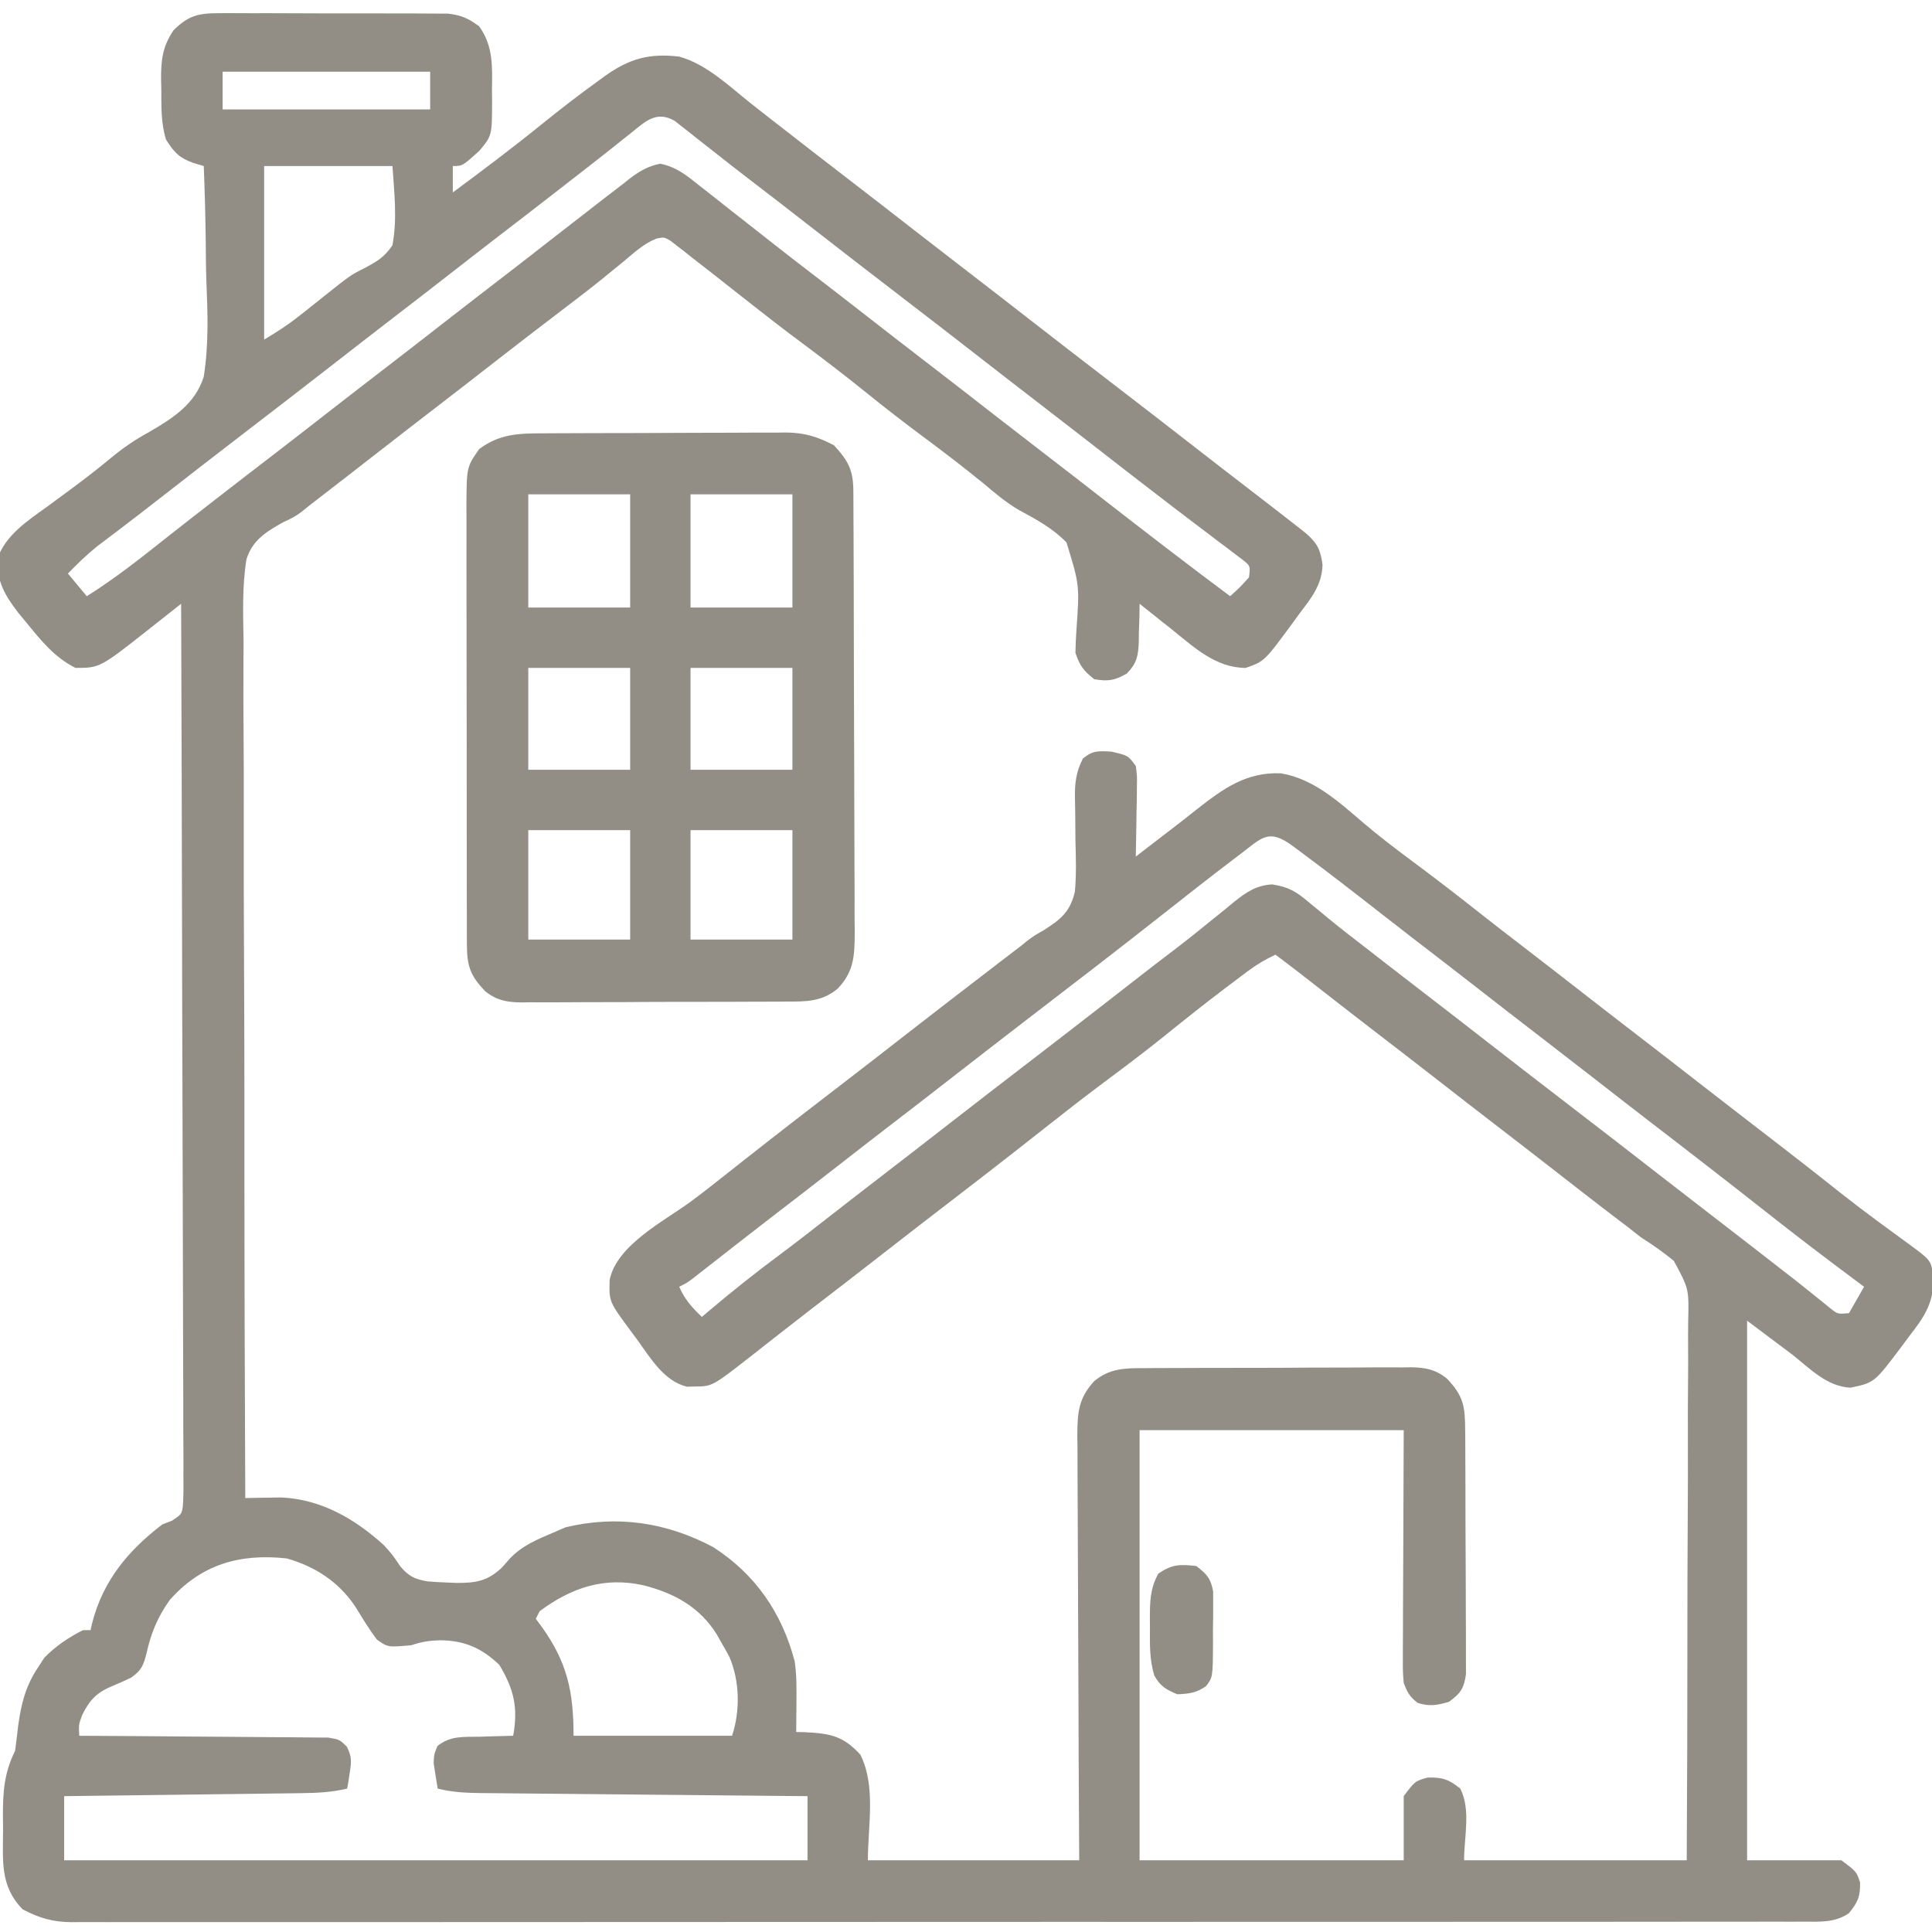 <?xml version="1.0" encoding="UTF-8"?>
<svg version="1.1" xmlns="http://www.w3.org/2000/svg" width="512" height="512">
<path d="M0 0 C0.685 -0.005 1.37 -0.011 2.076 -0.016 C4.331 -0.029 6.584 -0.012 8.838 0.006 C10.411 0.005 11.983 0.004 13.556 0.001 C16.848 -0 20.139 0.012 23.431 0.035 C27.645 0.064 31.857 0.061 36.071 0.048 C39.317 0.041 42.563 0.049 45.81 0.061 C47.363 0.066 48.916 0.066 50.469 0.062 C52.643 0.059 54.815 0.076 56.988 0.098 C58.841 0.106 58.841 0.106 60.731 0.114 C64.286 0.536 66.15 1.368 68.994 3.502 C72.796 8.806 72.444 14.298 72.369 20.564 C72.381 21.545 72.392 22.525 72.404 23.535 C72.368 32.46 72.368 32.46 68.994 36.502 C64.562 40.502 64.562 40.502 61.994 40.502 C61.994 42.812 61.994 45.122 61.994 47.502 C69.975 41.587 77.902 35.633 85.619 29.377 C90.528 25.412 95.501 21.568 100.619 17.877 C101.187 17.463 101.755 17.049 102.34 16.622 C108.841 11.998 114.103 10.576 121.994 11.502 C129.29 13.528 135.231 19.347 141.052 23.966 C144.68 26.835 148.34 29.664 151.994 32.502 C153.546 33.71 155.098 34.918 156.65 36.127 C160.256 38.931 163.871 41.721 167.494 44.502 C173.464 49.085 179.404 53.706 185.342 58.33 C189.716 61.734 194.098 65.127 198.494 68.502 C203.677 72.481 208.839 76.487 213.994 80.502 C221.307 86.195 228.641 91.86 235.994 97.502 C244.128 103.742 252.235 110.016 260.323 116.316 C264.867 119.853 269.424 123.373 273.994 126.877 C277.902 129.883 281.806 132.893 285.682 135.939 C286.469 136.557 287.257 137.174 288.068 137.81 C291.08 140.455 291.948 142.154 292.475 146.146 C292.33 151.553 289.486 155.018 286.307 159.189 C285.776 159.922 285.246 160.655 284.699 161.41 C277.081 171.776 277.081 171.776 272.119 173.502 C264.198 173.502 258.43 168.033 252.557 163.314 C251.73 162.66 250.903 162.006 250.051 161.332 C248.026 159.729 246.008 158.119 243.994 156.502 C243.98 157.61 243.966 158.719 243.951 159.861 C243.904 161.325 243.856 162.788 243.807 164.252 C243.798 165.346 243.798 165.346 243.789 166.463 C243.631 170.33 243.337 172.14 240.635 174.986 C237.398 176.844 235.669 177.127 231.994 176.502 C229.146 174.27 228.144 172.952 226.994 169.502 C227.03 167.575 227.12 165.648 227.24 163.724 C228.104 151.564 228.104 151.564 224.623 140.252 C221.044 136.559 216.69 134.172 212.188 131.76 C208.641 129.726 205.616 127.125 202.494 124.502 C197.416 120.379 192.245 116.402 186.994 112.502 C181.742 108.601 176.582 104.614 171.494 100.502 C165.728 95.842 159.853 91.356 153.904 86.931 C149.548 83.685 145.253 80.374 140.994 77.002 C139.281 75.653 137.566 74.307 135.851 72.961 C134.53 71.923 133.212 70.882 131.896 69.84 C129.73 68.131 127.551 66.44 125.369 64.752 C124.356 63.944 124.356 63.944 123.322 63.121 C122.685 62.633 122.049 62.145 121.393 61.642 C120.832 61.204 120.272 60.766 119.695 60.315 C118.001 59.321 118.001 59.321 115.974 59.726 C112.621 61.039 110.044 63.47 107.307 65.752 C105.956 66.855 104.605 67.956 103.252 69.056 C102.551 69.627 101.85 70.198 101.128 70.786 C97.694 73.547 94.19 76.213 90.682 78.877 C84.675 83.446 78.697 88.05 72.744 92.689 C67.672 96.642 62.595 100.586 57.494 104.502 C52.311 108.481 47.15 112.487 41.994 116.502 C36.71 120.615 31.424 124.727 26.119 128.814 C24.698 129.909 23.28 131.008 21.897 132.149 C19.994 133.502 19.994 133.502 17.09 134.876 C12.589 137.371 8.874 139.644 7.297 144.767 C6.138 151.974 6.431 159.29 6.54 166.564 C6.534 169.039 6.522 171.513 6.505 173.987 C6.481 179.305 6.494 184.62 6.54 189.937 C6.607 197.625 6.607 205.311 6.592 212.999 C6.568 225.473 6.598 237.946 6.662 250.419 C6.723 262.532 6.76 274.644 6.762 286.757 C6.762 287.505 6.763 288.252 6.763 289.022 C6.763 292.772 6.764 296.521 6.763 300.271 C6.764 331.348 6.851 362.425 6.994 393.502 C8.293 393.473 8.293 393.473 9.618 393.445 C10.768 393.43 11.918 393.415 13.104 393.4 C14.238 393.381 15.372 393.362 16.54 393.343 C27.13 393.83 36.061 399.017 43.744 406.002 C45.994 408.502 45.994 408.502 48.057 411.572 C50.272 414.224 51.921 415.026 55.322 415.588 C56.96 415.727 58.602 415.821 60.244 415.877 C61.098 415.914 61.952 415.951 62.832 415.989 C68.013 416.015 71.159 415.584 75.057 411.877 C75.704 411.139 76.351 410.402 77.018 409.642 C80.333 406.052 84.557 404.387 88.994 402.502 C89.943 402.089 90.892 401.677 91.869 401.252 C105.543 397.97 118.612 399.917 130.994 406.502 C142.204 413.703 149.218 423.94 152.592 436.775 C153.135 440.458 153.1 444.102 153.057 447.814 C153.052 448.555 153.048 449.295 153.043 450.058 C153.031 451.873 153.013 453.687 152.994 455.502 C153.719 455.516 154.443 455.53 155.189 455.545 C161.882 455.875 165.439 456.48 169.994 461.502 C174.179 469.871 171.994 480.145 171.994 489.502 C190.474 489.502 208.954 489.502 227.994 489.502 C227.948 480.837 227.901 472.172 227.854 463.244 C227.83 457.059 227.81 450.874 227.793 444.69 C227.771 436.677 227.743 428.664 227.692 420.651 C227.652 414.307 227.627 407.963 227.618 401.619 C227.613 398.261 227.6 394.903 227.571 391.545 C227.542 387.793 227.538 384.042 227.54 380.29 C227.526 379.18 227.511 378.071 227.496 376.927 C227.528 370.981 227.748 367.058 231.994 362.502 C236.109 359.095 240.131 359.062 245.269 359.082 C246.089 359.073 246.91 359.065 247.755 359.056 C250.458 359.033 253.161 359.032 255.865 359.033 C257.749 359.026 259.634 359.018 261.518 359.01 C265.465 358.996 269.411 358.995 273.358 359.001 C278.41 359.007 283.461 358.976 288.513 358.936 C292.403 358.91 296.293 358.907 300.184 358.911 C302.046 358.909 303.909 358.899 305.771 358.881 C308.378 358.859 310.983 358.869 313.59 358.886 C314.355 358.873 315.12 358.86 315.909 358.846 C319.777 358.907 322.385 359.419 325.394 361.79 C329.91 366.499 330.247 369.246 330.285 375.777 C330.291 376.503 330.298 377.228 330.305 377.976 C330.324 380.37 330.328 382.764 330.33 385.158 C330.337 386.824 330.343 388.49 330.35 390.157 C330.362 393.647 330.366 397.137 330.365 400.627 C330.365 405.1 330.392 409.572 330.426 414.044 C330.449 417.484 330.453 420.924 330.452 424.364 C330.454 426.013 330.463 427.662 330.478 429.311 C330.498 431.617 330.492 433.921 330.48 436.226 C330.483 437.538 330.486 438.849 330.489 440.2 C329.912 444.049 329.081 445.212 325.994 447.502 C322.856 448.417 320.883 448.773 317.744 447.814 C315.561 446.177 314.984 445.051 313.994 442.502 C313.754 439.477 313.754 439.477 313.767 435.897 C313.767 435.233 313.767 434.568 313.766 433.883 C313.768 431.74 313.783 429.598 313.799 427.455 C313.801 426.142 313.803 424.829 313.805 423.476 C313.815 418.568 313.843 413.66 313.869 408.752 C313.91 397.779 313.952 386.807 313.994 375.502 C290.894 375.502 267.794 375.502 243.994 375.502 C243.994 413.122 243.994 450.742 243.994 489.502 C267.094 489.502 290.194 489.502 313.994 489.502 C313.994 483.892 313.994 478.282 313.994 472.502 C316.994 468.502 316.994 468.502 320.369 467.564 C324.369 467.495 325.901 468.046 328.994 470.502 C331.83 476.174 329.994 483.16 329.994 489.502 C349.464 489.502 368.934 489.502 388.994 489.502 C389.112 469.317 389.184 449.134 389.173 428.948 C389.169 419.576 389.186 410.204 389.251 400.831 C389.308 392.66 389.326 384.489 389.298 376.318 C389.285 371.992 389.29 367.669 389.342 363.344 C389.391 359.268 389.387 355.195 389.345 351.118 C389.338 349.627 389.35 348.136 389.383 346.645 C389.58 338.038 389.58 338.038 385.571 330.646 C382.809 328.364 380.027 326.404 376.994 324.502 C375.887 323.659 374.79 322.804 373.709 321.927 C372.792 321.23 371.876 320.533 370.932 319.814 C369.836 318.977 368.741 318.14 367.646 317.302 C367.066 316.859 366.486 316.415 365.888 315.957 C362.243 313.156 358.62 310.327 354.994 307.502 C349.839 303.487 344.677 299.481 339.494 295.502 C333.524 290.919 327.585 286.298 321.646 281.674 C316.258 277.48 310.852 273.311 305.436 269.154 C300.3 265.204 295.194 261.217 290.084 257.234 C289.352 256.664 288.62 256.093 287.865 255.506 C287.215 254.998 286.564 254.491 285.894 253.969 C283.941 252.461 281.971 250.978 279.994 249.502 C277.334 250.765 274.984 252.133 272.631 253.9 C271.999 254.373 271.368 254.846 270.717 255.334 C270.045 255.843 269.374 256.352 268.682 256.877 C267.975 257.409 267.269 257.941 266.541 258.49 C261.163 262.564 255.891 266.757 250.644 270.997 C245.486 275.149 240.21 279.124 234.9 283.076 C229.426 287.158 224.05 291.35 218.693 295.584 C208.333 303.771 197.875 311.836 187.4 319.877 C183.252 323.068 179.124 326.286 174.994 329.502 C168.824 334.307 162.639 339.091 156.432 343.849 C153.732 345.925 151.049 348.022 148.369 350.123 C147.563 350.754 146.757 351.385 145.926 352.035 C144.339 353.277 142.755 354.522 141.172 355.769 C130.743 363.93 130.743 363.93 125.994 363.939 C125.035 363.968 125.035 363.968 124.057 363.998 C117.88 362.512 114.273 356.211 110.744 351.377 C110.203 350.648 109.661 349.92 109.104 349.17 C103.392 341.445 103.392 341.445 103.557 335.697 C105.383 326.534 117.921 320.143 124.953 315.01 C127.974 312.777 130.925 310.46 133.869 308.127 C135.011 307.224 136.153 306.322 137.295 305.42 C137.885 304.954 138.475 304.487 139.083 304.007 C148.86 296.307 158.716 288.705 168.588 281.127 C172.737 277.935 176.864 274.717 180.994 271.502 C189.412 264.947 197.86 258.434 206.33 251.947 C206.891 251.517 207.452 251.087 208.03 250.643 C209.563 249.468 211.097 248.293 212.631 247.119 C213.137 246.707 213.642 246.295 214.164 245.871 C215.994 244.502 215.994 244.502 218.579 243.021 C223.13 240.122 225.616 238.146 226.856 232.754 C227.25 228.271 227.132 223.806 226.994 219.314 C226.966 216.994 226.951 214.674 226.945 212.354 C226.936 210.918 226.913 209.482 226.872 208.047 C226.796 204.061 227.138 201.054 228.994 197.502 C231.654 195.335 233.083 195.506 236.557 195.689 C240.987 196.736 240.987 196.736 242.994 199.502 C243.335 202.045 243.335 202.045 243.287 205.045 C243.277 206.118 243.268 207.191 243.258 208.297 C243.233 209.416 243.208 210.536 243.182 211.689 C243.168 212.82 243.155 213.952 243.141 215.117 C243.105 217.912 243.056 220.707 242.994 223.502 C243.793 222.884 244.593 222.267 245.416 221.631 C247.719 219.853 250.027 218.082 252.338 216.314 C254.648 214.545 256.939 212.755 259.213 210.939 C266.203 205.462 272.273 201.071 281.432 201.439 C290.063 202.873 296.671 208.888 303.115 214.408 C307.24 217.93 311.513 221.208 315.869 224.439 C321.623 228.711 327.302 233.06 332.924 237.504 C337.195 240.879 341.499 244.209 345.819 247.522 C350.561 251.161 355.279 254.829 359.994 258.502 C365.15 262.516 370.311 266.523 375.494 270.502 C381.464 275.085 387.404 279.706 393.342 284.33 C397.716 287.734 402.098 291.127 406.494 294.502 C411.677 298.481 416.838 302.487 421.994 306.502 C434.866 316.697 434.866 316.697 448.119 326.377 C453.641 330.458 453.641 330.458 454.315 334.363 C454.742 341.473 452.08 345.342 447.807 350.814 C447.228 351.599 446.65 352.383 446.055 353.191 C438.727 362.936 438.727 362.936 432.369 364.252 C426.09 363.911 421.71 359.244 416.994 355.502 C413.034 352.532 409.074 349.562 404.994 346.502 C404.994 393.692 404.994 440.882 404.994 489.502 C413.244 489.502 421.494 489.502 429.994 489.502 C433.994 492.502 433.994 492.502 434.932 495.377 C435.007 499.129 434.331 500.601 431.994 503.502 C428.322 506.048 424.433 505.782 420.134 505.756 C419.333 505.759 418.532 505.763 417.707 505.766 C415.006 505.774 412.305 505.768 409.603 505.762 C407.654 505.765 405.704 505.769 403.755 505.774 C398.384 505.784 393.014 505.782 387.644 505.778 C381.857 505.775 376.07 505.784 370.283 505.792 C358.941 505.805 347.599 505.806 336.256 505.804 C327.039 505.802 317.822 505.804 308.605 505.808 C307.295 505.809 305.985 505.809 304.635 505.81 C301.973 505.811 299.312 505.813 296.651 505.814 C278.772 505.822 260.893 505.825 243.014 505.821 C241.964 505.821 241.964 505.821 240.894 505.821 C237.349 505.82 233.804 505.819 230.258 505.818 C229.554 505.818 228.85 505.818 228.125 505.818 C226.701 505.818 225.277 505.817 223.853 505.817 C201.699 505.812 179.544 505.819 157.39 505.838 C132.507 505.859 107.625 505.869 82.743 505.865 C69.565 505.863 56.387 505.866 43.21 505.88 C31.991 505.892 20.771 505.893 9.552 505.881 C3.826 505.875 -1.9 505.874 -7.627 505.886 C-12.867 505.897 -18.107 505.894 -23.347 505.88 C-25.244 505.877 -27.142 505.88 -29.04 505.888 C-31.616 505.898 -34.192 505.889 -36.769 505.876 C-37.508 505.884 -38.247 505.891 -39.009 505.899 C-44.13 505.845 -47.536 504.825 -52.006 502.502 C-58.148 496.198 -57.189 489.46 -57.193 481.127 C-57.206 480.003 -57.218 478.879 -57.23 477.72 C-57.242 471.339 -56.898 466.287 -54.006 460.502 C-53.714 458.296 -53.447 456.087 -53.193 453.877 C-52.383 448.012 -51.261 443.444 -48.006 438.502 C-47.428 437.615 -46.851 436.728 -46.256 435.814 C-43.244 432.719 -39.854 430.459 -36.006 428.502 C-35.346 428.502 -34.686 428.502 -34.006 428.502 C-33.871 427.896 -33.735 427.29 -33.596 426.666 C-30.712 415.443 -24.122 407.475 -15.006 400.502 C-13.719 400.001 -13.719 400.001 -12.405 399.49 C-9.885 397.803 -9.885 397.803 -9.547 395.647 C-9.371 393.083 -9.364 390.561 -9.405 387.992 C-9.398 386.512 -9.398 386.512 -9.392 385.002 C-9.383 381.68 -9.411 378.36 -9.438 375.038 C-9.44 372.663 -9.439 370.288 -9.436 367.914 C-9.435 362.125 -9.456 356.336 -9.488 350.547 C-9.524 343.812 -9.531 337.077 -9.537 330.342 C-9.548 318.331 -9.581 306.32 -9.629 294.309 C-9.675 282.64 -9.71 270.972 -9.731 259.303 C-9.733 258.584 -9.734 257.865 -9.735 257.124 C-9.742 253.517 -9.748 249.91 -9.754 246.302 C-9.806 216.369 -9.895 186.435 -10.006 156.502 C-10.935 157.238 -11.865 157.974 -12.822 158.732 C-14.071 159.718 -15.32 160.704 -16.568 161.689 C-17.482 162.413 -17.482 162.413 -18.414 163.152 C-31.542 173.502 -31.542 173.502 -38.006 173.502 C-43.622 170.667 -47.08 166.294 -51.006 161.502 C-51.689 160.678 -52.372 159.854 -53.076 159.006 C-56.713 154.287 -58.786 150.728 -58.74 144.705 C-56.631 138.378 -50.75 134.54 -45.568 130.814 C-44.129 129.757 -42.69 128.698 -41.252 127.638 C-40.535 127.112 -39.818 126.585 -39.08 126.042 C-35.512 123.392 -31.989 120.675 -28.574 117.83 C-25.332 115.166 -22.122 112.957 -18.43 110.958 C-12.151 107.3 -6.281 103.566 -4.015 96.343 C-2.681 87.997 -2.955 79.603 -3.306 71.19 C-3.431 67.725 -3.452 64.258 -3.482 60.791 C-3.557 54.024 -3.744 47.264 -4.006 40.502 C-4.948 40.221 -5.89 39.94 -6.861 39.65 C-10.63 38.274 -11.859 36.841 -14.006 33.502 C-15.384 29.1 -15.228 24.698 -15.256 20.127 C-15.276 19.289 -15.297 18.451 -15.318 17.588 C-15.351 12.475 -14.964 8.862 -12.006 4.502 C-8.055 0.624 -5.482 0.001 0 0 Z M0.994 15.502 C0.994 18.802 0.994 22.102 0.994 25.502 C19.144 25.502 37.294 25.502 55.994 25.502 C55.994 22.202 55.994 18.902 55.994 15.502 C37.844 15.502 19.694 15.502 0.994 15.502 Z M109.369 31.627 C108.21 32.546 107.052 33.465 105.893 34.385 C105.268 34.885 104.644 35.385 104.001 35.901 C100.361 38.805 96.673 41.648 92.994 44.502 C91.442 45.71 89.89 46.918 88.338 48.127 C83.706 51.729 79.055 55.304 74.4 58.877 C70.252 62.068 66.124 65.286 61.994 68.502 C55.813 73.315 49.615 78.106 43.4 82.877 C39.252 86.068 35.124 89.286 30.994 92.502 C22.669 98.984 14.311 105.422 5.939 111.845 C-1.17 117.306 -8.255 122.797 -15.324 128.309 C-18.826 131.038 -22.333 133.759 -25.869 136.443 C-26.456 136.89 -27.043 137.336 -27.648 137.797 C-29.199 138.974 -30.753 140.146 -32.307 141.318 C-35.07 143.553 -37.54 145.946 -40.006 148.502 C-38.356 150.482 -36.706 152.462 -35.006 154.502 C-27.618 149.869 -20.845 144.521 -14.03 139.104 C-10.352 136.193 -6.647 133.317 -2.943 130.439 C-1.788 129.541 -1.788 129.541 -0.61 128.625 C4.776 124.441 10.178 120.28 15.588 116.127 C19.737 112.935 23.864 109.717 27.994 106.502 C34.176 101.688 40.373 96.897 46.588 92.127 C50.737 88.935 54.864 85.717 58.994 82.502 C65.178 77.686 71.377 72.893 77.596 68.123 C80.928 65.56 84.237 62.968 87.548 60.377 C90.609 57.987 93.679 55.609 96.753 53.236 C98.227 52.095 99.698 50.951 101.165 49.803 C103.181 48.23 105.21 46.676 107.244 45.127 C107.84 44.656 108.435 44.186 109.048 43.701 C111.642 41.753 113.761 40.551 116.947 39.881 C121.336 40.775 124.049 43.043 127.494 45.814 C128.192 46.357 128.89 46.899 129.609 47.458 C131.748 49.126 133.872 50.813 135.994 52.502 C137.226 53.468 138.459 54.433 139.693 55.396 C142.016 57.212 144.334 59.036 146.646 60.865 C150.344 63.785 154.08 66.655 157.819 69.522 C162.561 73.161 167.279 76.829 171.994 80.502 C177.15 84.516 182.311 88.523 187.494 92.502 C193.464 97.085 199.404 101.706 205.342 106.33 C209.716 109.734 214.098 113.127 218.494 116.502 C223.677 120.481 228.838 124.487 233.994 128.502 C245.255 137.267 256.556 145.969 267.994 154.502 C270.557 152.189 270.557 152.189 272.994 149.502 C273.345 146.514 273.345 146.514 271.548 145.035 C270.877 144.528 270.205 144.02 269.514 143.498 C268.769 142.927 268.024 142.357 267.256 141.769 C266.448 141.165 265.639 140.561 264.807 139.939 C263.569 138.997 263.569 138.997 262.307 138.035 C260.64 136.766 258.97 135.501 257.297 134.24 C254.347 132.014 251.42 129.759 248.494 127.502 C247.473 126.718 246.452 125.934 245.4 125.127 C240.466 121.331 235.559 117.499 230.646 113.674 C226.273 110.269 221.891 106.877 217.494 103.502 C212.311 99.523 207.15 95.516 201.994 91.502 C194.681 85.808 187.347 80.143 179.994 74.502 C172.641 68.86 165.307 63.195 157.994 57.502 C151.801 52.681 145.606 47.864 139.369 43.099 C136.745 41.09 134.149 39.047 131.557 36.998 C130.015 35.791 128.473 34.584 126.932 33.377 C126.205 32.795 125.477 32.214 124.728 31.615 C124.041 31.08 123.354 30.545 122.646 29.994 C121.734 29.272 121.734 29.272 120.802 28.536 C115.959 25.765 113.11 28.62 109.369 31.627 Z M11.994 40.502 C11.994 55.682 11.994 70.862 11.994 86.502 C15.28 84.53 18.08 82.761 21.033 80.427 C21.774 79.847 22.515 79.267 23.278 78.669 C24.865 77.412 26.448 76.148 28.027 74.879 C34.855 69.438 34.855 69.438 38.619 67.541 C41.975 65.749 43.85 64.669 45.994 61.502 C47.298 54.483 46.482 47.604 45.994 40.502 C34.774 40.502 23.554 40.502 11.994 40.502 Z M270.744 222.814 C269.665 223.632 269.665 223.632 268.564 224.467 C262.893 228.78 257.282 233.166 251.693 237.584 C239.201 247.455 226.571 257.153 213.939 266.845 C206.821 272.313 199.73 277.814 192.648 283.329 C187.248 287.532 181.829 291.71 176.4 295.877 C172.252 299.068 168.124 302.286 163.994 305.502 C157.827 310.304 151.645 315.085 145.443 319.842 C142.707 321.946 139.984 324.068 137.264 326.193 C136.444 326.833 135.624 327.473 134.779 328.133 C133.154 329.402 131.531 330.673 129.908 331.945 C128.8 332.81 128.8 332.81 127.67 333.693 C127.009 334.211 126.348 334.728 125.667 335.262 C123.994 336.502 123.994 336.502 121.994 337.502 C123.443 340.882 125.367 342.96 127.994 345.502 C129.085 344.576 129.085 344.576 130.197 343.631 C136.202 338.573 142.288 333.719 148.6 329.045 C152.76 325.949 156.843 322.754 160.932 319.564 C166.107 315.528 171.287 311.498 176.494 307.502 C181.677 303.523 186.839 299.516 191.994 295.502 C200.32 289.019 208.678 282.581 217.049 276.158 C223.381 271.294 229.694 266.407 235.994 261.502 C248.684 251.623 248.684 251.623 254.635 247.099 C257.229 245.115 259.763 243.065 262.291 240.998 C263.039 240.398 263.787 239.798 264.558 239.18 C266.021 238.007 267.472 236.819 268.908 235.615 C272.224 232.984 274.83 231.123 279.139 230.877 C283.59 231.598 285.442 232.738 288.869 235.627 C289.991 236.547 291.113 237.466 292.236 238.385 C292.835 238.885 293.435 239.385 294.052 239.901 C297.633 242.852 301.323 245.664 304.994 248.502 C306.547 249.71 308.099 250.918 309.65 252.127 C313.256 254.931 316.871 257.721 320.494 260.502 C325.677 264.481 330.839 268.487 335.994 272.502 C343.307 278.195 350.641 283.86 357.994 289.502 C366.134 295.747 374.246 302.026 382.341 308.329 C386.715 311.734 391.097 315.126 395.494 318.502 C402.231 323.674 408.933 328.89 415.635 334.107 C416.344 334.657 417.054 335.206 417.785 335.773 C419.347 336.995 420.897 338.234 422.438 339.485 C423.235 340.126 424.032 340.767 424.854 341.427 C425.575 342.016 426.297 342.604 427.04 343.21 C429.021 344.777 429.021 344.777 431.994 344.502 C433.314 342.192 434.634 339.882 435.994 337.502 C435.002 336.763 434.009 336.024 432.986 335.263 C425.143 329.412 417.371 323.487 409.693 317.42 C405.456 314.071 401.195 310.754 396.932 307.439 C396.161 306.84 395.39 306.241 394.596 305.623 C389.211 301.44 383.809 297.279 378.4 293.127 C373.466 289.331 368.559 285.499 363.646 281.674 C359.273 278.269 354.891 274.877 350.494 271.502 C344.524 266.919 338.585 262.298 332.646 257.674 C327.244 253.469 321.824 249.289 316.393 245.123 C313.825 243.148 311.271 241.158 308.721 239.162 C301.367 233.409 293.997 227.684 286.494 222.127 C285.551 221.421 285.551 221.421 284.588 220.701 C278.23 216.032 276.534 218.383 270.744 222.814 Z M-13.006 420.502 C-16.244 425.038 -18.017 429.327 -19.193 434.752 C-20.048 437.962 -20.527 439.163 -23.271 441.103 C-25.036 441.944 -26.822 442.743 -28.627 443.494 C-32.565 445.162 -34.413 447.286 -36.256 451.064 C-37.153 453.555 -37.153 453.555 -37.006 456.502 C-36.148 456.505 -35.29 456.509 -34.407 456.513 C-26.328 456.551 -18.25 456.607 -10.172 456.686 C-6.019 456.725 -1.866 456.757 2.288 456.773 C6.295 456.788 10.302 456.822 14.309 456.87 C15.839 456.885 17.369 456.893 18.898 456.894 C21.039 456.896 23.179 456.923 25.32 456.956 C27.148 456.969 27.148 456.969 29.014 456.983 C31.994 457.502 31.994 457.502 33.907 459.388 C35.248 461.996 35.146 463.382 34.682 466.252 C34.562 467.051 34.442 467.85 34.318 468.674 C34.211 469.277 34.104 469.88 33.994 470.502 C29.954 471.456 26.147 471.655 22.001 471.707 C21.317 471.717 20.634 471.727 19.93 471.737 C17.684 471.768 15.439 471.793 13.193 471.818 C11.631 471.839 10.069 471.86 8.507 471.881 C4.405 471.936 0.303 471.986 -3.799 472.034 C-7.988 472.084 -12.178 472.14 -16.367 472.195 C-24.58 472.302 -32.793 472.403 -41.006 472.502 C-41.006 478.112 -41.006 483.722 -41.006 489.502 C24.004 489.502 89.014 489.502 155.994 489.502 C155.994 483.892 155.994 478.282 155.994 472.502 C153.203 472.477 150.412 472.452 147.536 472.426 C138.316 472.342 129.096 472.254 119.876 472.162 C114.286 472.107 108.696 472.054 103.105 472.004 C97.711 471.957 92.316 471.904 86.921 471.849 C84.863 471.828 82.805 471.81 80.746 471.793 C77.864 471.769 74.981 471.738 72.099 471.707 C71.247 471.701 70.396 471.696 69.518 471.69 C65.551 471.64 61.867 471.479 57.994 470.502 C57.744 469.089 57.52 467.671 57.307 466.252 C57.179 465.463 57.051 464.674 56.92 463.861 C56.994 461.502 56.994 461.502 57.9 459.252 C61.268 456.437 64.923 456.824 69.182 456.752 C70.027 456.722 70.872 456.692 71.742 456.662 C73.826 456.591 75.91 456.544 77.994 456.502 C79.337 448.992 78.196 444.171 74.307 437.689 C69.628 433.264 65.157 431.265 58.682 431.189 C55.763 431.276 53.796 431.568 50.994 432.502 C44.793 433.065 44.793 433.065 41.869 431.002 C39.808 428.254 38.059 425.39 36.275 422.459 C31.903 415.781 25.568 411.657 17.994 409.502 C5.589 408.148 -4.62 411.03 -13.006 420.502 Z M84.994 423.502 C84.664 424.162 84.334 424.822 83.994 425.502 C84.476 426.154 84.958 426.806 85.455 427.478 C92.319 436.976 93.994 444.829 93.994 456.502 C107.854 456.502 121.714 456.502 135.994 456.502 C138.185 449.93 138.039 442.016 135.307 435.627 C134.572 434.232 133.802 432.855 132.994 431.502 C132.468 430.564 132.468 430.564 131.932 429.607 C127.383 422.357 120.696 418.715 112.557 416.627 C102.165 414.317 93.489 417.186 84.994 423.502 Z " fill="#928e85" transform="translate(58.006,3.498)"/>
<path d="M0 0 C0.75 -0.005 1.5 -0.01 2.273 -0.015 C4.75 -0.03 7.227 -0.036 9.704 -0.042 C11.43 -0.048 13.156 -0.054 14.883 -0.059 C18.502 -0.07 22.12 -0.076 25.739 -0.079 C30.366 -0.085 34.993 -0.109 39.619 -0.137 C43.186 -0.156 46.752 -0.161 50.318 -0.162 C52.023 -0.165 53.729 -0.173 55.434 -0.187 C57.825 -0.204 60.215 -0.202 62.605 -0.195 C63.303 -0.205 64.001 -0.214 64.72 -0.223 C69.754 -0.181 73.101 0.879 77.497 3.161 C81.333 7.3 82.619 9.771 82.644 15.335 C82.651 16.431 82.658 17.527 82.666 18.657 C82.668 19.865 82.671 21.073 82.674 22.318 C82.68 23.587 82.687 24.855 82.694 26.162 C82.715 30.375 82.725 34.588 82.735 38.802 C82.739 40.252 82.743 41.703 82.747 43.153 C82.767 49.968 82.781 56.783 82.789 63.599 C82.799 71.464 82.825 79.329 82.866 87.195 C82.896 93.275 82.911 99.355 82.914 105.435 C82.916 109.066 82.925 112.696 82.95 116.327 C82.978 120.38 82.974 124.433 82.967 128.486 C82.98 129.687 82.992 130.887 83.006 132.123 C82.967 138.24 82.932 142.508 78.497 147.161 C74.382 150.568 70.36 150.601 65.222 150.581 C64.402 150.59 63.581 150.598 62.736 150.607 C60.033 150.63 57.33 150.631 54.626 150.63 C52.742 150.637 50.857 150.645 48.973 150.653 C45.026 150.666 41.08 150.668 37.133 150.662 C32.081 150.656 27.03 150.687 21.978 150.727 C18.088 150.753 14.198 150.756 10.307 150.752 C8.445 150.754 6.582 150.764 4.72 150.781 C2.113 150.804 -0.492 150.794 -3.099 150.776 C-3.864 150.79 -4.629 150.803 -5.418 150.817 C-9.286 150.756 -11.894 150.244 -14.903 147.873 C-18.748 143.863 -19.752 141.281 -19.764 135.747 C-19.771 134.648 -19.778 133.549 -19.785 132.417 C-19.782 130.615 -19.782 130.615 -19.778 128.777 C-19.783 127.508 -19.788 126.24 -19.793 124.932 C-19.807 121.455 -19.807 117.978 -19.805 114.5 C-19.804 111.595 -19.809 108.69 -19.813 105.785 C-19.824 98.93 -19.825 92.075 -19.819 85.22 C-19.813 78.153 -19.825 71.087 -19.846 64.021 C-19.864 57.949 -19.87 51.878 -19.867 45.806 C-19.865 42.182 -19.868 38.558 -19.881 34.934 C-19.896 30.891 -19.887 26.848 -19.875 22.804 C-19.883 21.607 -19.891 20.41 -19.899 19.177 C-19.833 8.91 -19.833 8.91 -16.503 4.161 C-11.234 0.243 -6.389 0.01 0 0 Z M-3.503 16.161 C-3.503 26.061 -3.503 35.961 -3.503 46.161 C5.407 46.161 14.317 46.161 23.497 46.161 C23.497 36.261 23.497 26.361 23.497 16.161 C14.587 16.161 5.677 16.161 -3.503 16.161 Z M39.497 16.161 C39.497 26.061 39.497 35.961 39.497 46.161 C48.407 46.161 57.317 46.161 66.497 46.161 C66.497 36.261 66.497 26.361 66.497 16.161 C57.587 16.161 48.677 16.161 39.497 16.161 Z M-3.503 62.161 C-3.503 71.071 -3.503 79.981 -3.503 89.161 C5.407 89.161 14.317 89.161 23.497 89.161 C23.497 80.251 23.497 71.341 23.497 62.161 C14.587 62.161 5.677 62.161 -3.503 62.161 Z M39.497 62.161 C39.497 71.071 39.497 79.981 39.497 89.161 C48.407 89.161 57.317 89.161 66.497 89.161 C66.497 80.251 66.497 71.341 66.497 62.161 C57.587 62.161 48.677 62.161 39.497 62.161 Z M-3.503 105.161 C-3.503 114.731 -3.503 124.301 -3.503 134.161 C5.407 134.161 14.317 134.161 23.497 134.161 C23.497 124.591 23.497 115.021 23.497 105.161 C14.587 105.161 5.677 105.161 -3.503 105.161 Z M39.497 105.161 C39.497 114.731 39.497 124.301 39.497 134.161 C48.407 134.161 57.317 134.161 66.497 134.161 C66.497 124.591 66.497 115.021 66.497 105.161 C57.587 105.161 48.677 105.161 39.497 105.161 Z " fill="#928e85" transform="translate(143.503,114.839)"/>
<path d="M0 0 C2.81 2.115 3.874 3.299 4.502 6.793 C4.5 7.842 4.498 8.892 4.496 9.973 C4.497 11.119 4.497 12.266 4.498 13.447 C4.478 14.64 4.458 15.833 4.438 17.062 C4.445 18.259 4.452 19.456 4.459 20.689 C4.395 29.47 4.395 29.47 2.653 31.81 C0.119 33.634 -1.905 33.876 -5 34 C-8.014 32.767 -9.535 31.837 -11.125 28.977 C-12.355 24.792 -12.29 20.838 -12.25 16.5 C-12.258 15.658 -12.265 14.816 -12.273 13.949 C-12.26 9.593 -12.234 5.873 -10 2 C-6.279 -0.48 -4.402 -0.463 0 0 Z " fill="#928e85" transform="translate(317,415)"/>
</svg>
